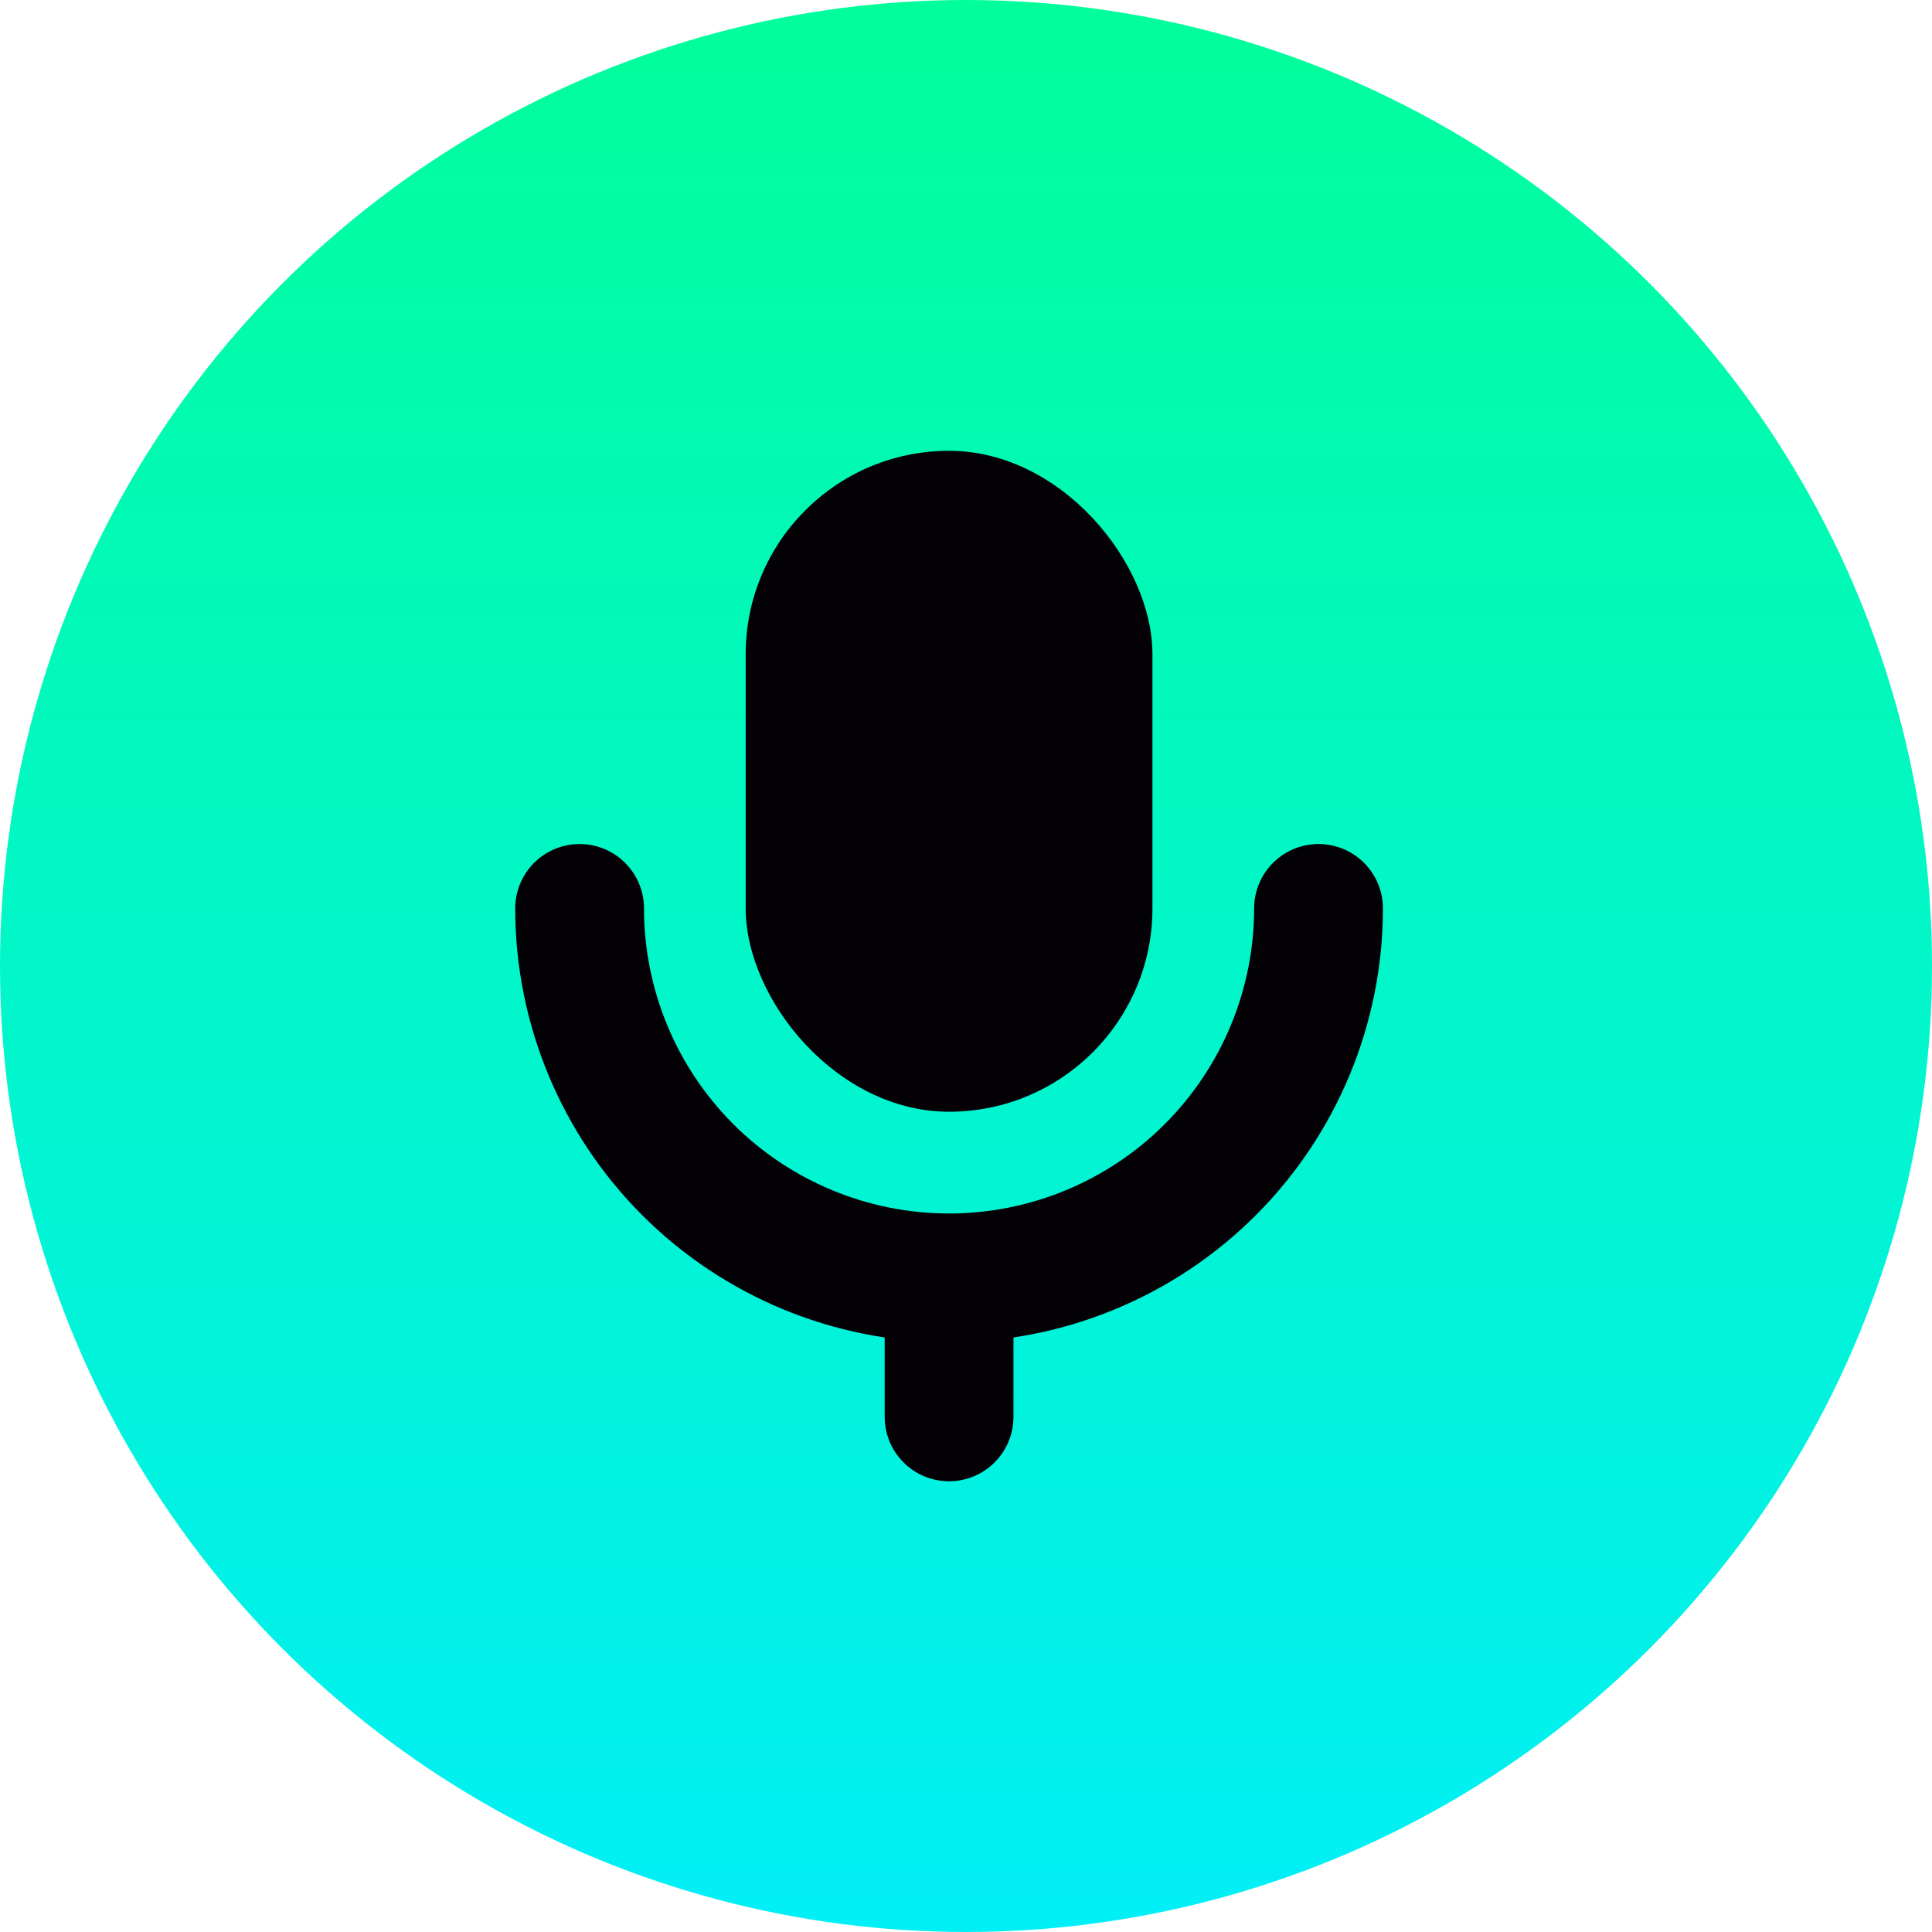 <?xml version="1.0" encoding="UTF-8"?> <svg xmlns="http://www.w3.org/2000/svg" width="30" height="30" viewBox="0 0 30 30" fill="none"><circle cx="15" cy="15" r="15" fill="url(#paint0_linear_106_308)"></circle><rect x="11.579" y="7" width="6.316" height="10.263" rx="3.158" fill="#030106"></rect><path d="M9 14.106C9 15.627 9.604 17.087 10.68 18.163C11.756 19.238 13.215 19.843 14.737 19.843C16.258 19.843 17.718 19.238 18.793 18.163C19.869 17.087 20.474 15.627 20.474 14.106" stroke="#030106" stroke-width="2" stroke-linecap="round" stroke-linejoin="round"></path><path d="M14.737 22.001V20.422" stroke="#030106" stroke-width="2" stroke-linecap="round" stroke-linejoin="round"></path><defs><linearGradient id="paint0_linear_106_308" x1="15" y1="0" x2="15" y2="30" gradientUnits="userSpaceOnUse"><stop stop-color="#01FE9B"></stop><stop offset="1" stop-color="#01EFF7"></stop></linearGradient></defs></svg> 